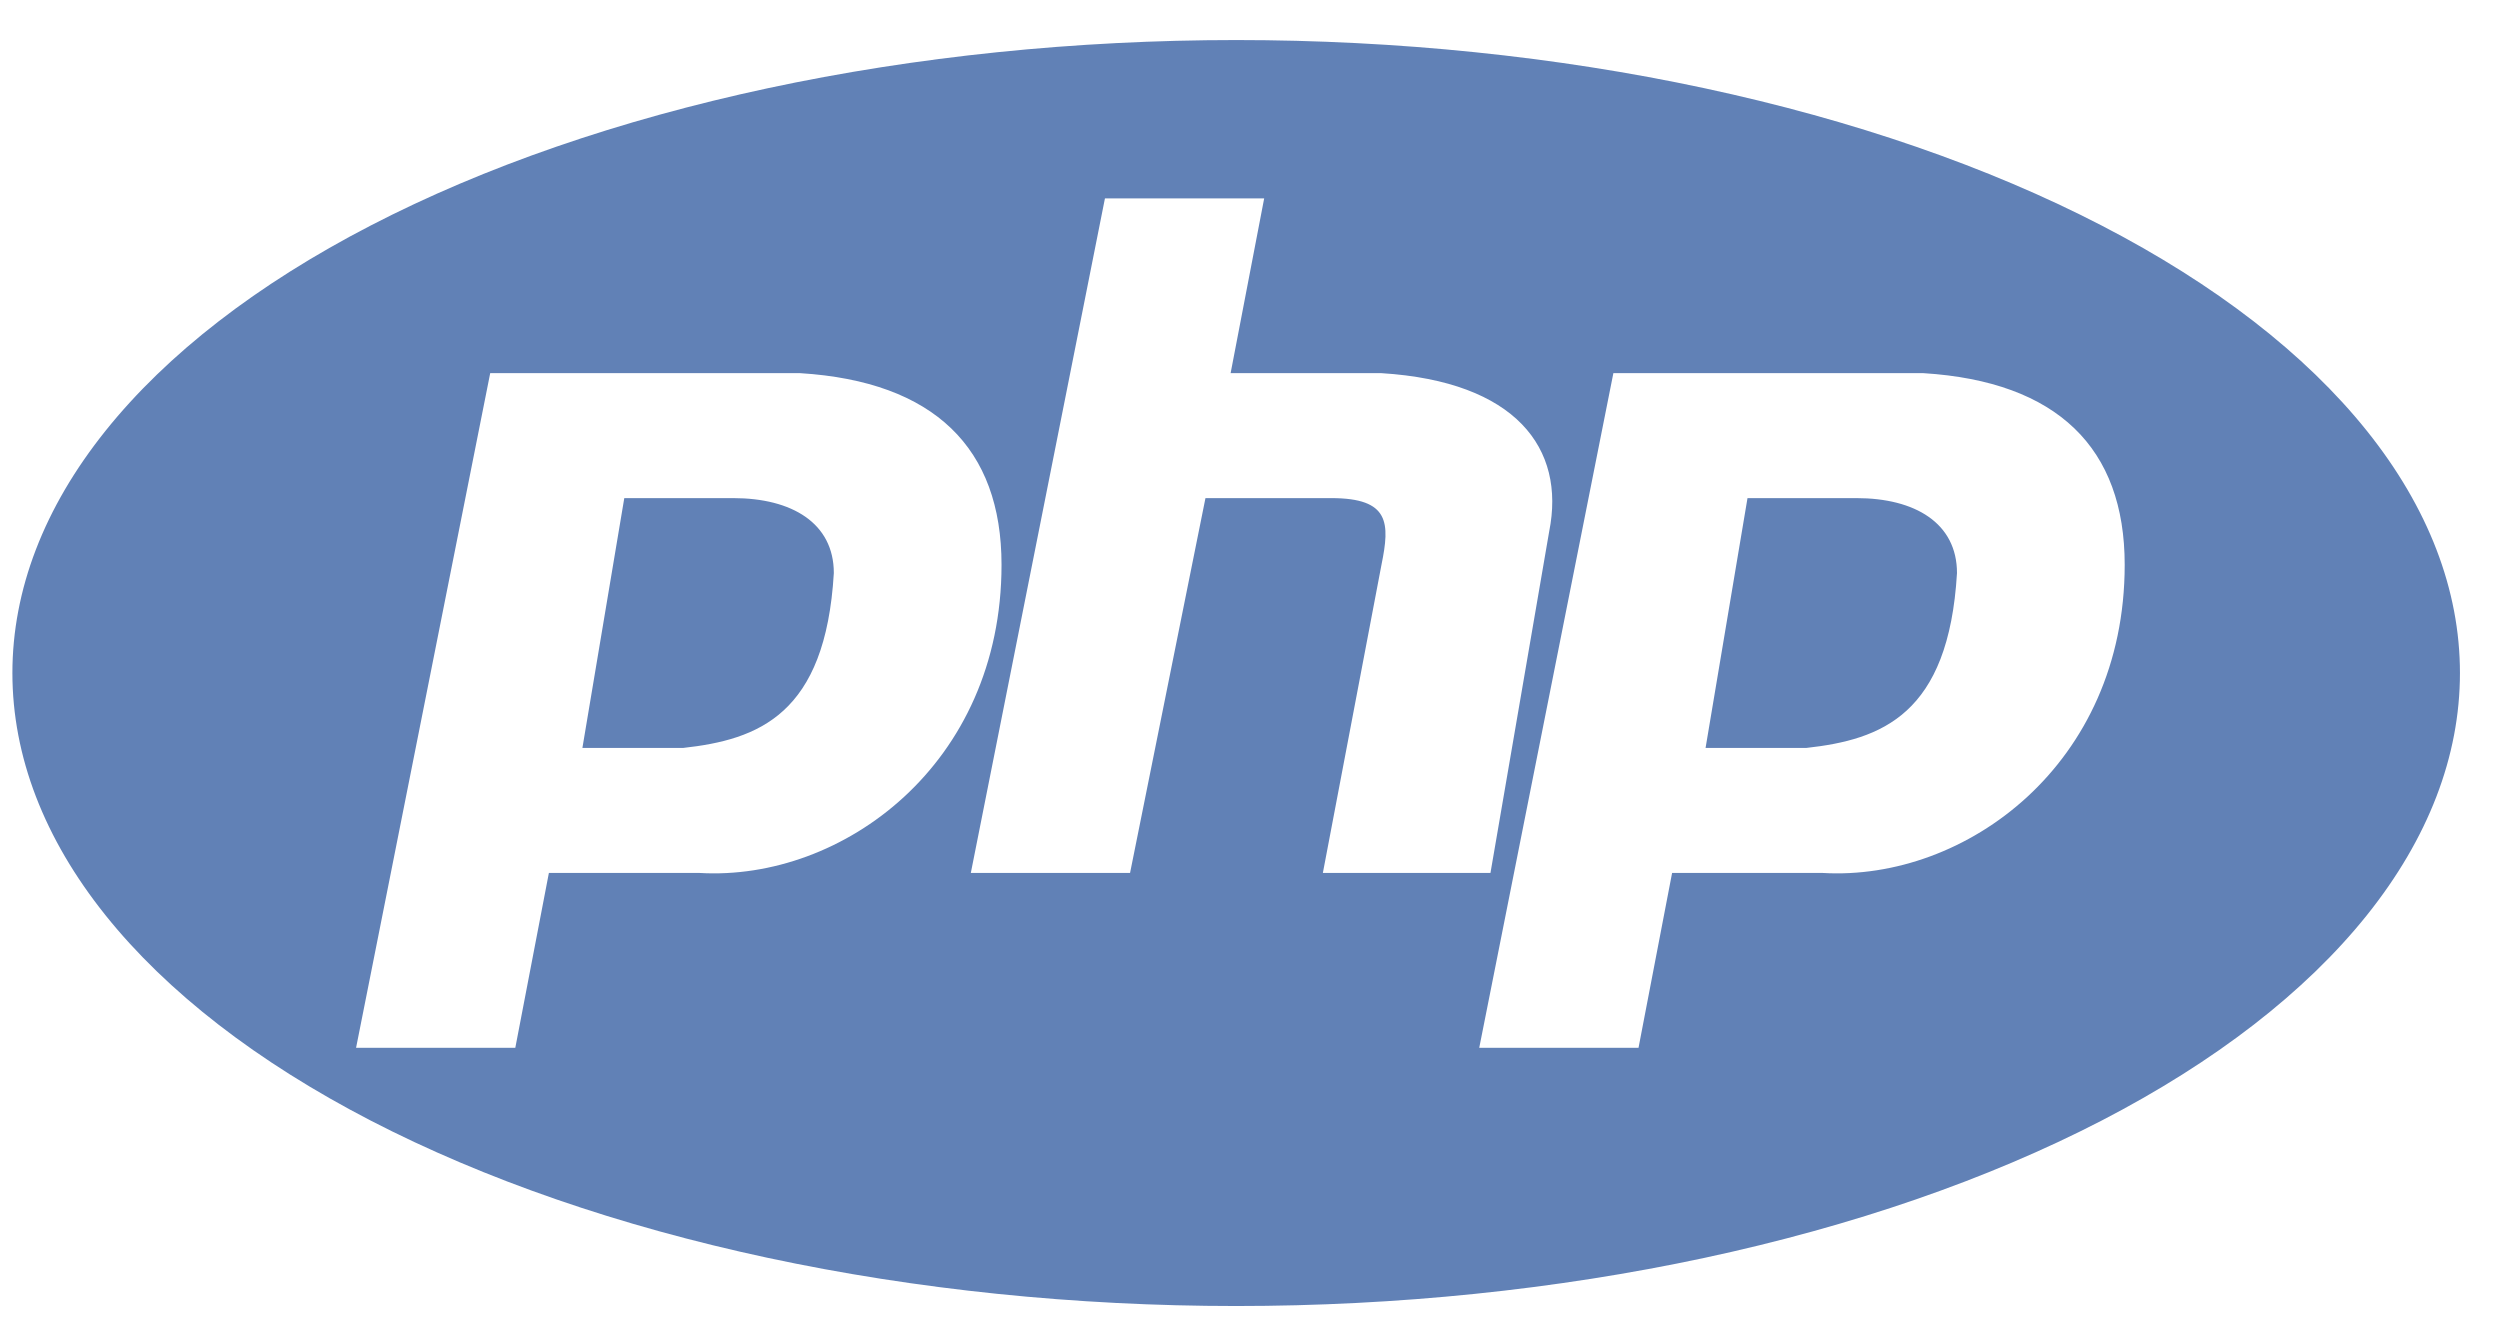 <svg width="49" height="26" viewBox="0 0 49 26" fill="none" xmlns="http://www.w3.org/2000/svg">
<path d="M24.229 0.785C21.079 0.785 17.96 1.106 15.05 1.729C12.139 2.353 9.495 3.267 7.268 4.419C5.04 5.571 3.274 6.938 2.068 8.444C0.863 9.949 0.243 11.562 0.243 13.191C0.243 14.82 0.863 16.434 2.068 17.939C3.273 19.444 5.04 20.812 7.267 21.964C9.495 23.116 12.139 24.03 15.049 24.654C17.959 25.277 21.079 25.598 24.229 25.598C27.379 25.598 30.498 25.277 33.409 24.654C36.319 24.03 38.963 23.116 41.191 21.964C43.418 20.812 45.185 19.444 46.39 17.939C47.595 16.434 48.215 14.82 48.215 13.191C48.215 11.562 47.595 9.949 46.39 8.444C45.184 6.938 43.417 5.571 41.19 4.419C38.963 3.267 36.319 2.353 33.408 1.729C30.498 1.106 27.379 0.785 24.229 0.785ZM21.657 3.888H24.778L24.12 7.314H27.077C29.706 7.478 30.691 8.784 30.364 10.417L29.213 17.11H25.928L27.077 11.069C27.243 10.253 27.243 9.763 26.092 9.763H23.627L22.149 17.11H19.028L21.657 3.888ZM9.608 7.314H15.685C18.314 7.478 19.63 8.784 19.63 11.069C19.63 14.986 16.507 17.272 13.715 17.11H10.758L10.1 20.537H6.979L9.608 7.314ZM31.622 7.314H37.701C40.329 7.478 41.644 8.784 41.644 11.069C41.644 14.986 38.522 17.272 35.728 17.11H32.773L32.115 20.537H28.993L31.622 7.314ZM12.236 9.763L11.415 14.66H13.386C14.864 14.497 16.18 14.008 16.343 11.232C16.343 10.253 15.521 9.763 14.372 9.763H12.236ZM34.251 9.763L33.429 14.66H35.4C36.879 14.497 38.193 14.008 38.357 11.232C38.357 10.253 37.535 9.763 36.386 9.763H34.251Z" fill="#6181B6"/>
</svg>
